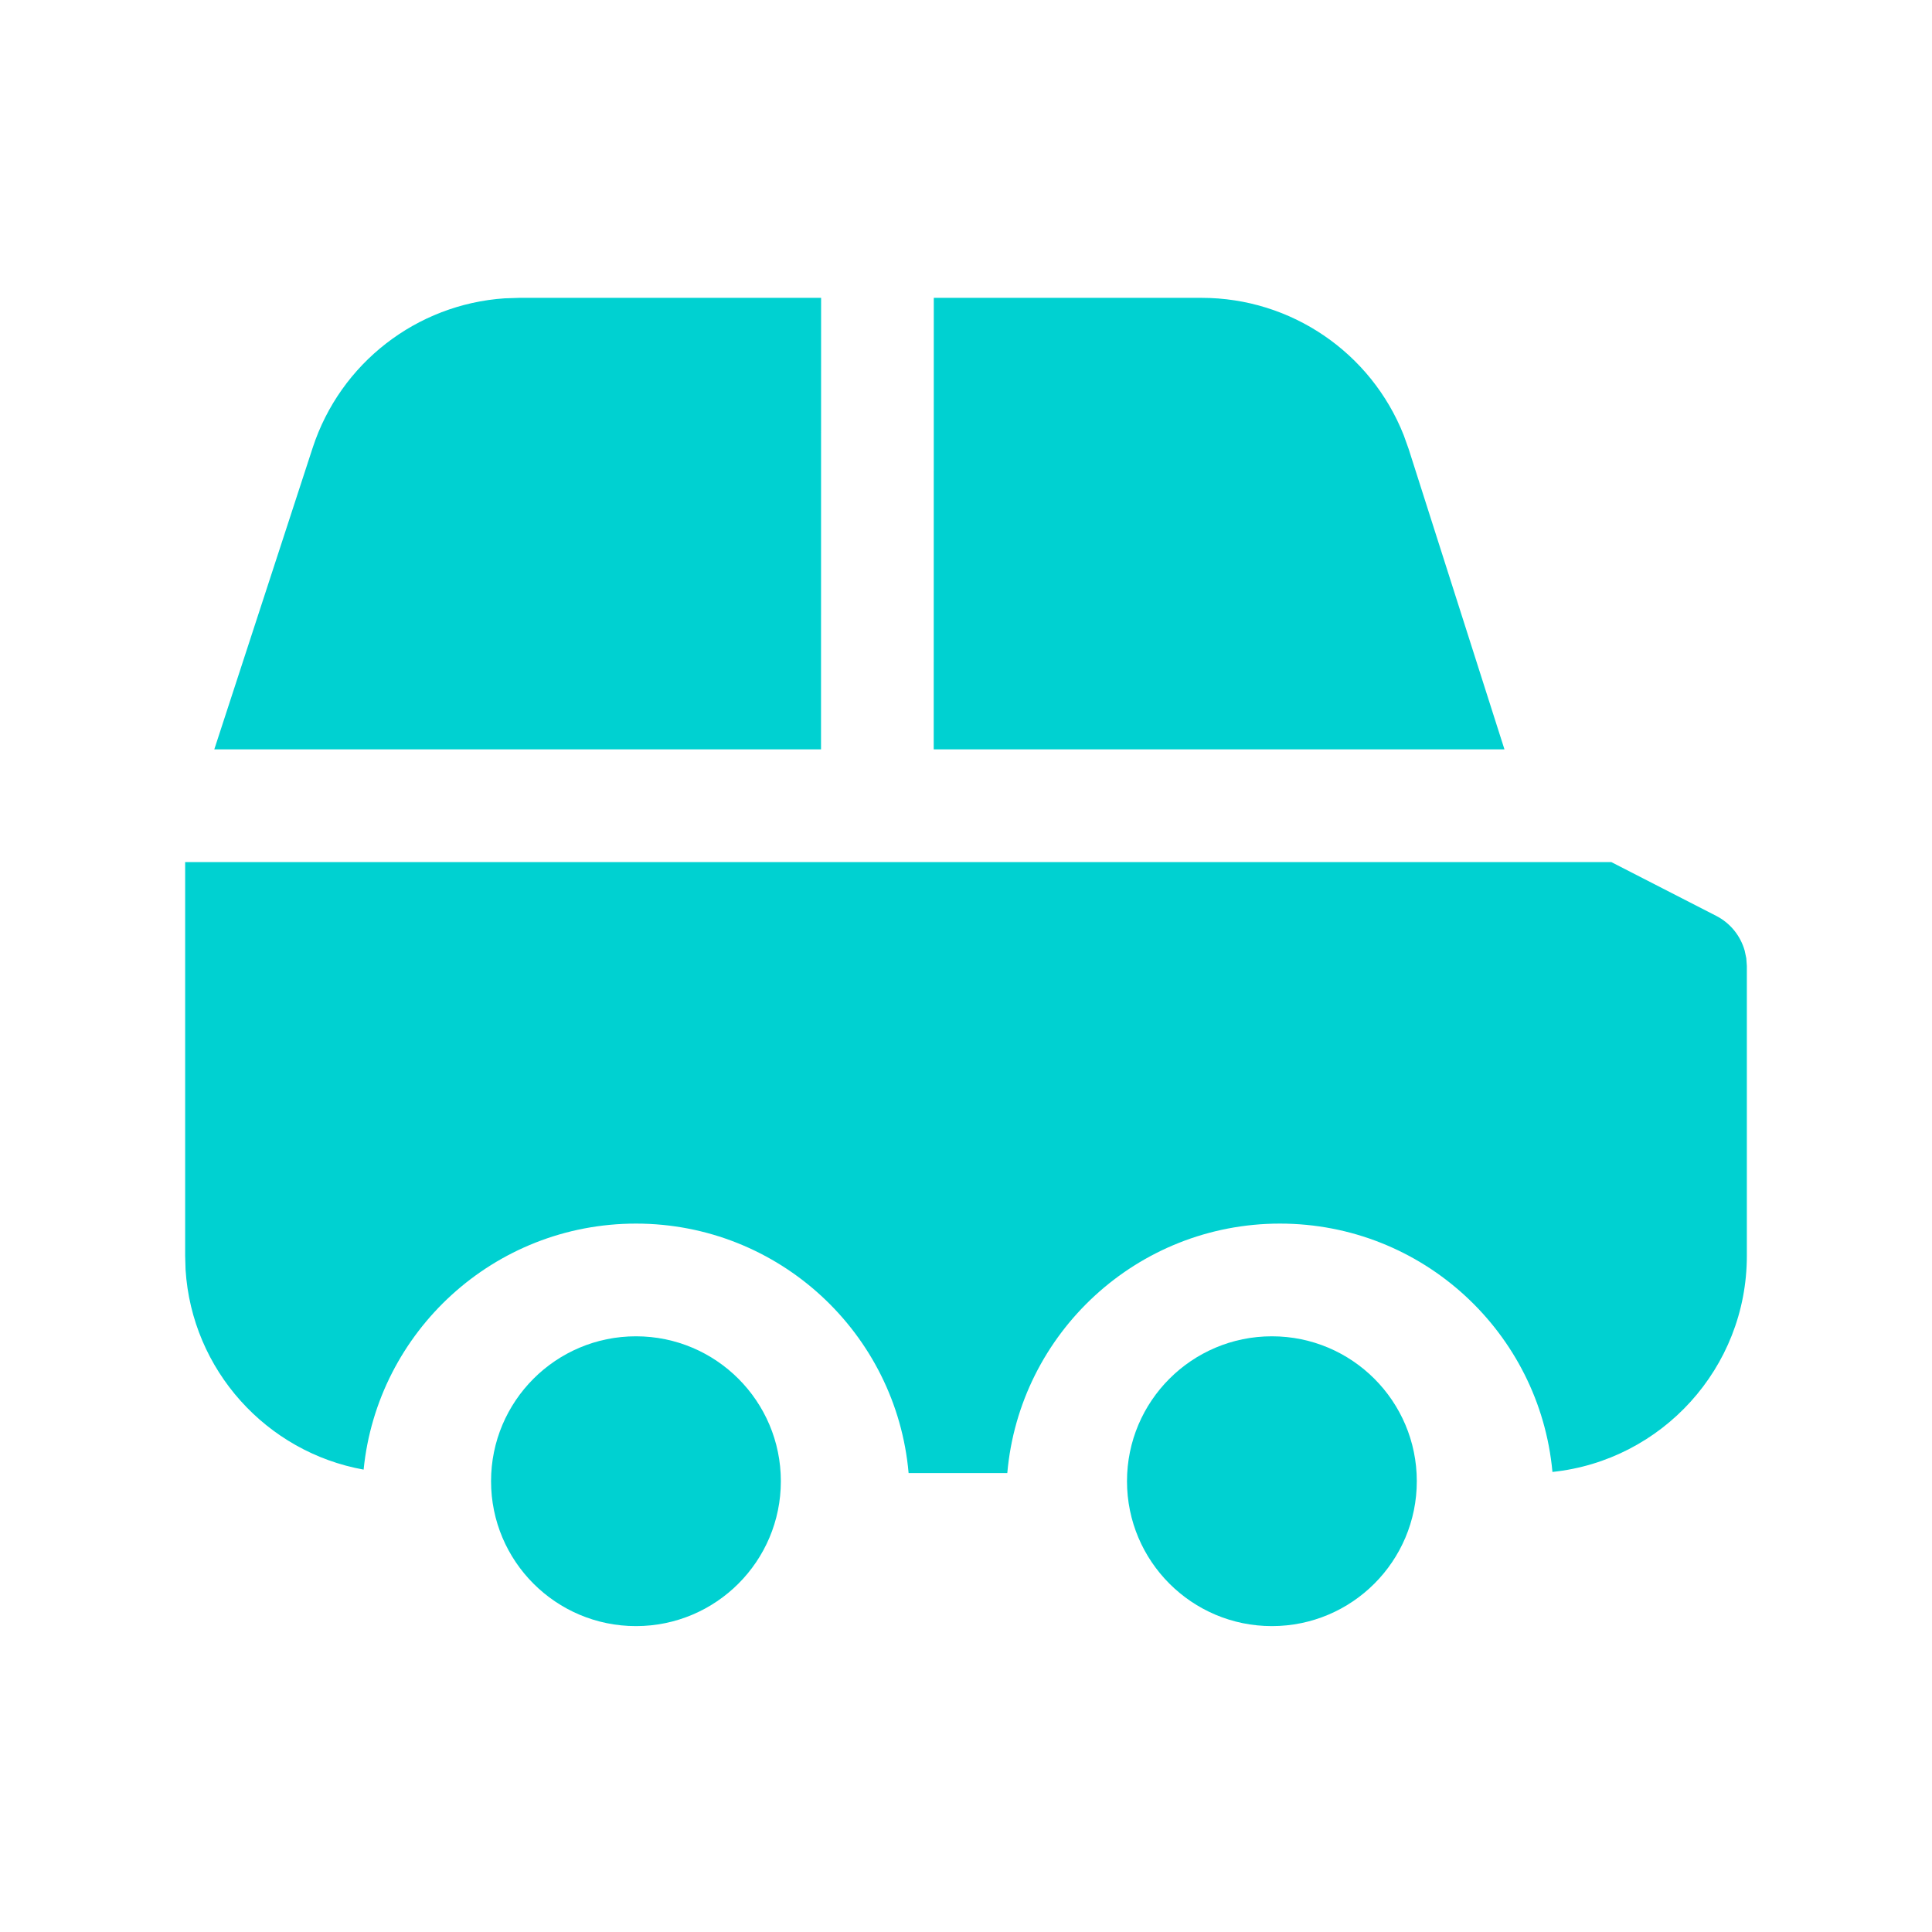 <?xml version="1.0" encoding="UTF-8"?>
<svg width="24px" height="24px" viewBox="0 0 24 24" version="1.1" xmlns="http://www.w3.org/2000/svg" xmlns:xlink="http://www.w3.org/1999/xlink">
    <title>icon/汽车/select</title>
    <g id="icon/汽车/select" stroke="none" stroke-width="1" fill="none" fill-rule="evenodd">
        <g id="00"></g>
        <g id="汽车" transform="translate(1.5, 3)">
            <path d="M18.516,7.709 L19.819,8.377 C19.995,8.467 20.121,8.625 20.173,8.809 L20.193,8.903 L20.2,9 L20.2,12.6 C20.2,13.995 19.142,15.143 17.785,15.285 C17.626,13.554 16.171,12.2 14.4,12.2 C12.624,12.2 11.165,13.562 11.013,15.299 L9.787,15.299 C9.635,13.562 8.176,12.2 6.4,12.2 C4.638,12.2 3.189,13.54 3.017,15.256 C1.811,15.039 0.883,14.02 0.805,12.771 L0.8,12.6 L0.8,7.709 L18.516,7.709 Z M8.7,0.7 L8.699,6.309 L1.162,6.309 L2.384,2.563 C2.728,1.51 3.676,0.78 4.768,0.706 L4.951,0.7 L8.7,0.7 Z M13.427,0.7 C14.54,0.7 15.532,1.382 15.937,2.405 L15.999,2.578 L17.189,6.309 L10.099,6.309 L10.1,0.7 L13.427,0.7 Z" id="形状结合" fill="#00D1D1" fill-rule="nonzero"></path>
            <circle id="椭圆形" fill="#00D1D1" fill-rule="nonzero" cx="6.4" cy="15.4" r="1.8"></circle>
            <circle id="椭圆形备份" fill="#00D1D1" cx="14.3" cy="15.4" r="1.8"></circle>
            <g id="路径-7备份-4" transform="translate(7.9, 0.4)"></g>
        </g>
    </g>
</svg>